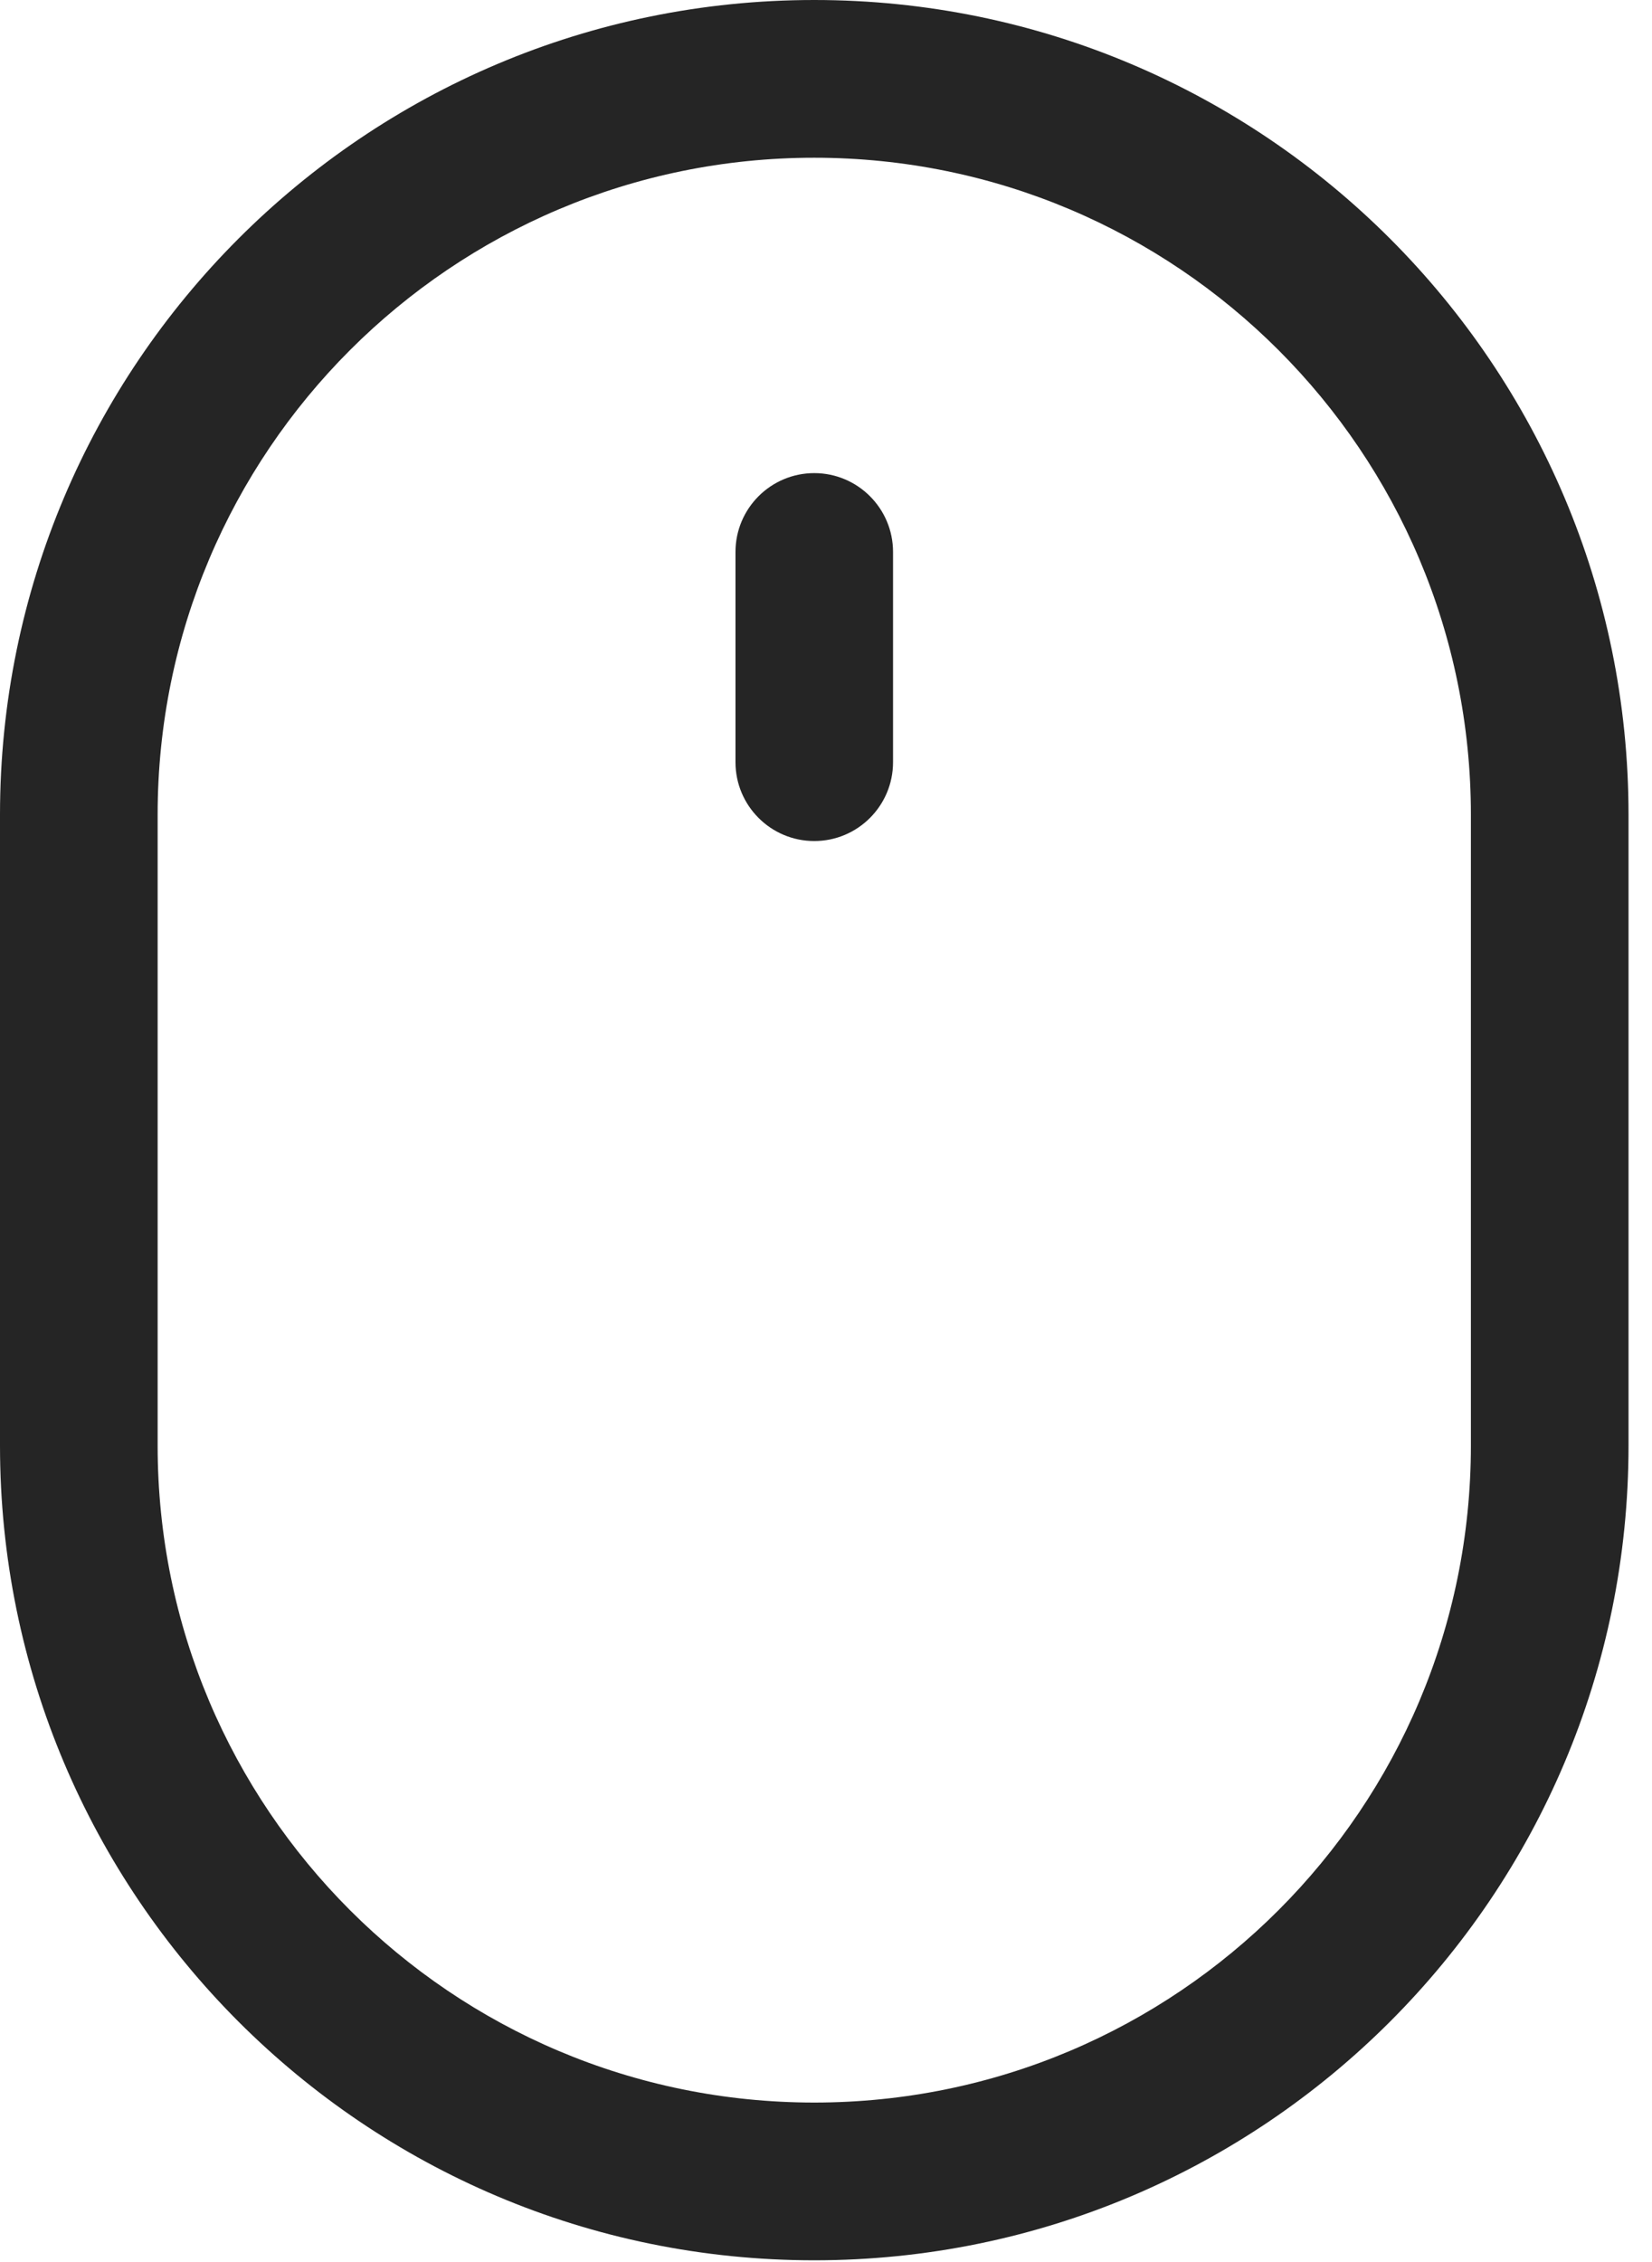 <svg fill="none" height="26" viewBox="0 0 19 26" width="19" xmlns="http://www.w3.org/2000/svg"><g clip-rule="evenodd" fill="#252525" fill-rule="evenodd"><path d="m0 9.365c0-5.172 4.193-9.365 9.365-9.365s9.365 4.193 9.365 9.365v7.25c0 5.172-4.193 9.365-9.365 9.365s-9.365-4.193-9.365-9.365zm9.365-7.552c-4.171 0-7.552 3.381-7.552 7.552v7.25c0 4.171 3.381 7.552 7.552 7.552 4.171 0 7.552-3.381 7.552-7.552v-7.25c0-4.171-3.381-7.552-7.552-7.552z"/><path d="m9.365 5.438c.5 0 .906.406.906.906v2.417c0 .5-.406.906-.906.906-.5 0-.906-.406-.906-.906v-2.417c0-.5.406-.906.906-.906z"/></g></svg>